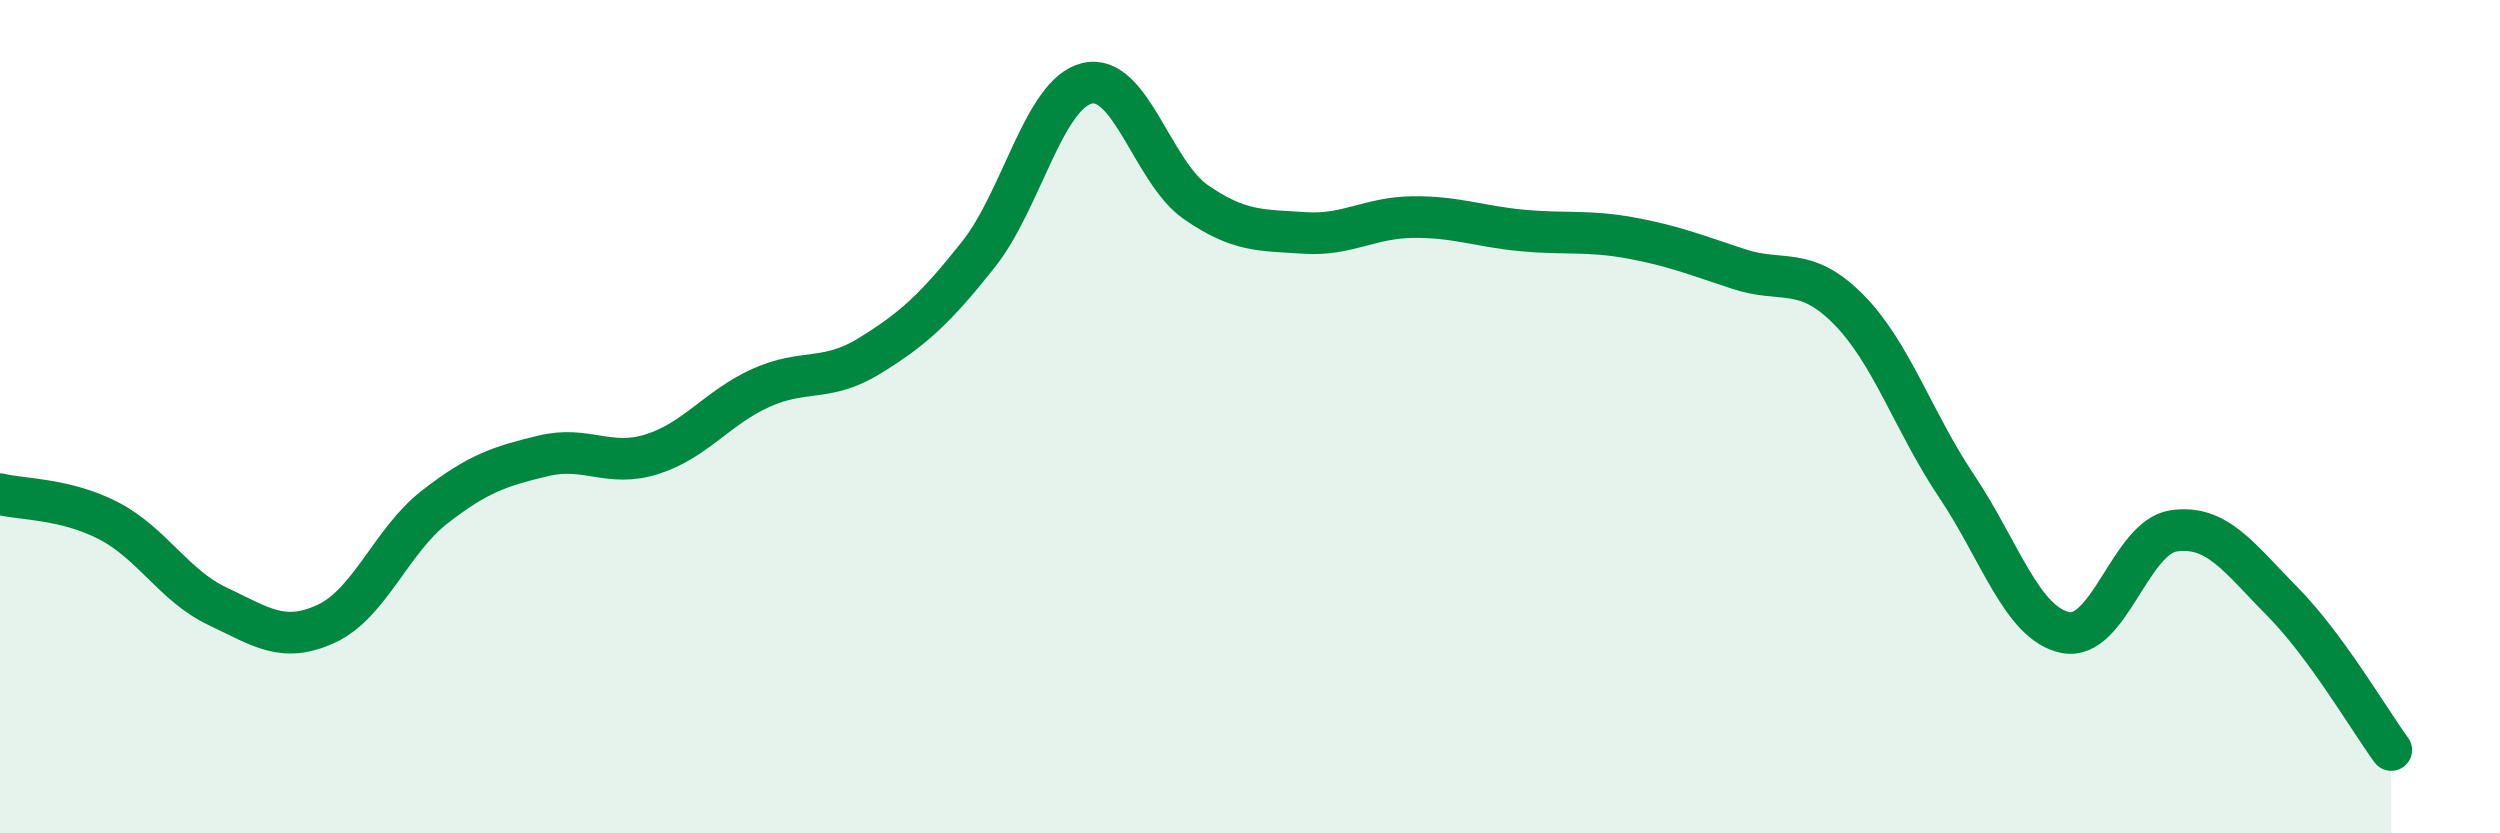 
    <svg width="60" height="20" viewBox="0 0 60 20" xmlns="http://www.w3.org/2000/svg">
      <path
        d="M 0,11.86 C 0.52,11.99 1.57,11.96 2.61,12.5 C 3.65,13.04 4.18,14.06 5.22,14.55 C 6.26,15.04 6.79,15.45 7.83,14.97 C 8.87,14.49 9.39,12.98 10.43,12.17 C 11.47,11.36 12,11.19 13.04,10.94 C 14.08,10.69 14.61,11.23 15.65,10.9 C 16.69,10.57 17.22,9.78 18.26,9.31 C 19.3,8.84 19.83,9.18 20.87,8.54 C 21.91,7.9 22.44,7.42 23.48,6.11 C 24.52,4.8 25.05,2.25 26.09,2 C 27.13,1.75 27.66,4.13 28.7,4.85 C 29.74,5.57 30.26,5.52 31.3,5.59 C 32.34,5.66 32.87,5.22 33.91,5.21 C 34.95,5.2 35.48,5.43 36.52,5.53 C 37.56,5.63 38.09,5.52 39.13,5.71 C 40.17,5.9 40.7,6.12 41.74,6.46 C 42.78,6.8 43.31,6.37 44.35,7.41 C 45.39,8.45 45.92,10.12 46.96,11.67 C 48,13.22 48.53,14.97 49.57,15.18 C 50.61,15.39 51.13,12.89 52.17,12.74 C 53.21,12.59 53.74,13.39 54.78,14.44 C 55.82,15.49 56.87,17.29 57.39,18L57.39 20L0 20Z"
        fill="#008740"
        opacity="0.1"
        stroke-linecap="round"
        stroke-linejoin="round"
      />
      <path
        d="M 0,11.86 C 0.52,11.99 1.57,11.96 2.61,12.5 C 3.65,13.04 4.18,14.06 5.22,14.55 C 6.26,15.04 6.79,15.45 7.83,14.97 C 8.87,14.49 9.39,12.98 10.43,12.17 C 11.47,11.36 12,11.19 13.04,10.94 C 14.08,10.69 14.61,11.23 15.65,10.9 C 16.69,10.57 17.22,9.78 18.26,9.31 C 19.3,8.84 19.83,9.18 20.87,8.54 C 21.91,7.9 22.44,7.42 23.48,6.11 C 24.52,4.8 25.05,2.25 26.09,2 C 27.13,1.75 27.66,4.13 28.7,4.85 C 29.74,5.57 30.26,5.52 31.3,5.59 C 32.34,5.66 32.87,5.22 33.91,5.21 C 34.95,5.2 35.48,5.43 36.52,5.53 C 37.56,5.63 38.09,5.52 39.13,5.71 C 40.17,5.9 40.7,6.12 41.74,6.46 C 42.78,6.8 43.31,6.37 44.35,7.41 C 45.39,8.45 45.92,10.12 46.96,11.67 C 48,13.22 48.53,14.97 49.57,15.18 C 50.61,15.39 51.13,12.89 52.17,12.74 C 53.21,12.59 53.74,13.39 54.78,14.44 C 55.82,15.49 56.87,17.29 57.39,18"
        stroke="#008740"
        stroke-width="1"
        fill="none"
        stroke-linecap="round"
        stroke-linejoin="round"
      />
    </svg>
  